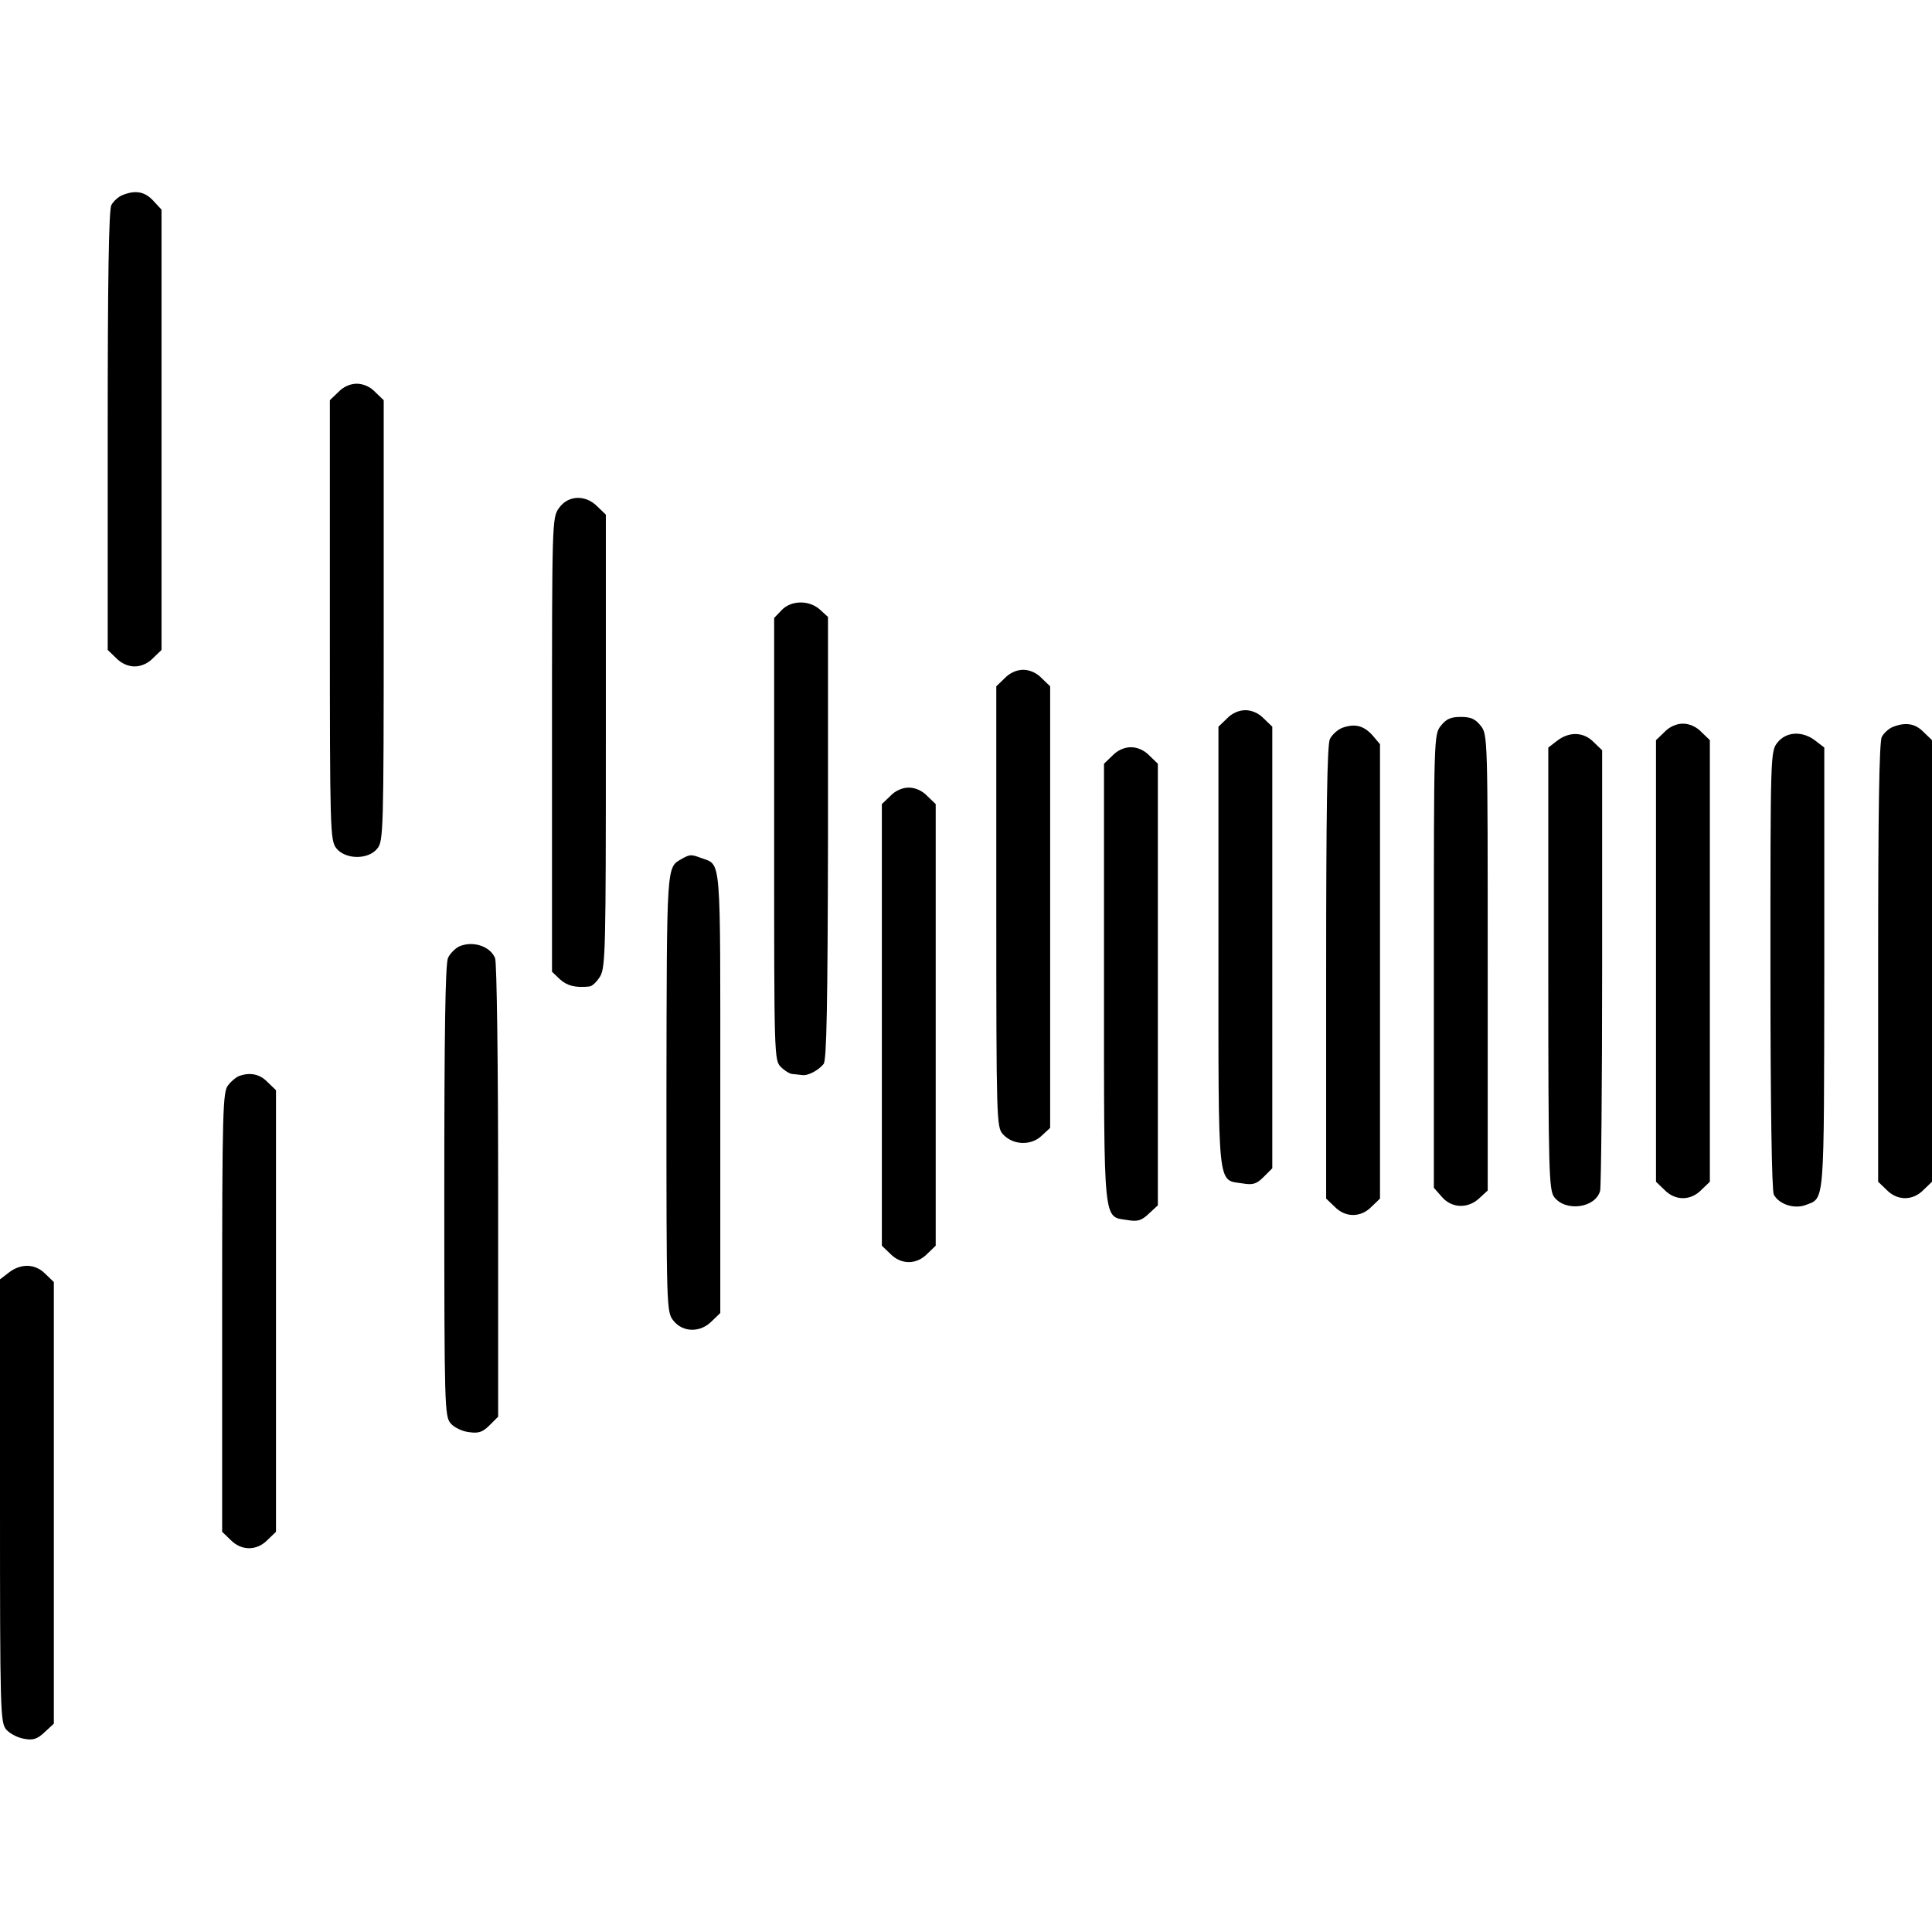<?xml version="1.0" standalone="no"?>
<!DOCTYPE svg PUBLIC "-//W3C//DTD SVG 20010904//EN"
 "http://www.w3.org/TR/2001/REC-SVG-20010904/DTD/svg10.dtd">
<svg version="1.0" xmlns="http://www.w3.org/2000/svg"
 width="574pt" height="574pt" viewBox="0 0 574 574"
 preserveAspectRatio="xMidYMid meet">
<g transform="translate(0,574) scale(0.1,-0.1)"
fill="#000000" stroke="none">
<path d="M363 5160 c-12 -5 -26 -18 -32 -29 -8 -13 -11 -229 -11 -671 l0 -651
25 -24 c15 -16 36 -25 55 -25 19 0 40 9 55 25 l25 24 0 654 0 654 -25 27 c-25
27 -53 32 -92 16z"/>
<path d="M1005 4575 l-25 -24 0 -653 c0 -626 1 -654 19 -678 27 -34 95 -35
122 -1 18 22 19 50 19 678 l0 654 -25 24 c-15 16 -36 25 -55 25 -19 0 -40 -9
-55 -25z"/>
<path d="M1661 4231 c-21 -29 -21 -38 -21 -703 l0 -675 23 -22 c22 -20 46 -26
87 -22 9 0 23 14 33 30 16 27 17 84 17 700 l0 672 -25 24 c-35 36 -87 34 -114
-4z"/>
<path d="M2322 3927 l-22 -23 0 -657 c0 -644 0 -657 20 -677 11 -11 27 -21 35
-21 8 -1 21 -2 28 -3 17 -3 49 14 64 33 9 12 12 172 13 672 l0 656 -23 21
c-32 30 -87 29 -115 -1z"/>
<path d="M2985 3725 l-25 -24 0 -654 c0 -634 1 -655 19 -676 29 -33 83 -36
115 -6 l26 24 0 656 0 656 -25 24 c-15 16 -36 25 -55 25 -19 0 -40 -9 -55 -25z"/>
<path d="M3645 3605 l-25 -24 0 -654 c0 -733 -4 -691 72 -703 30 -5 41 -2 62
19 l26 26 0 656 0 656 -25 24 c-15 16 -36 25 -55 25 -19 0 -40 -9 -55 -25z"/>
<path d="M4281 3584 c-21 -26 -21 -34 -21 -700 l0 -673 23 -26 c29 -35 78 -37
112 -5 l25 23 0 677 c0 670 0 678 -21 704 -16 20 -29 26 -59 26 -30 0 -43 -6
-59 -26z"/>
<path d="M3989 3578 c-14 -5 -31 -20 -38 -34 -8 -18 -11 -213 -11 -695 l0
-670 25 -24 c32 -33 78 -33 110 0 l25 24 0 675 0 675 -22 26 c-26 29 -52 36
-89 23z"/>
<path d="M4945 3565 l-25 -24 0 -656 0 -656 25 -24 c32 -33 78 -33 110 0 l25
24 0 656 0 656 -25 24 c-15 16 -36 25 -55 25 -19 0 -40 -9 -55 -25z"/>
<path d="M5623 3580 c-12 -5 -26 -18 -32 -29 -8 -13 -11 -229 -11 -671 l0
-651 25 -24 c32 -33 78 -33 110 0 l25 24 0 656 0 656 -25 24 c-25 26 -54 30
-92 15z"/>
<path d="M4626 3539 l-26 -20 0 -657 c0 -607 2 -659 18 -679 34 -44 122 -32
136 19 3 13 6 312 6 666 l0 643 -25 24 c-30 31 -73 32 -109 4z"/>
<path d="M5281 3534 c-21 -26 -21 -34 -21 -676 0 -397 4 -656 10 -667 15 -29
61 -44 95 -31 57 22 54 -8 55 702 l0 657 -26 20 c-38 30 -87 28 -113 -5z"/>
<path d="M3305 3495 l-25 -24 0 -653 c0 -730 -3 -691 71 -703 29 -5 41 -1 62
19 l27 25 0 656 0 656 -25 24 c-15 16 -36 25 -55 25 -19 0 -40 -9 -55 -25z"/>
<path d="M2645 3375 l-25 -24 0 -656 0 -656 25 -24 c32 -33 78 -33 110 0 l25
24 0 656 0 656 -25 24 c-15 16 -36 25 -55 25 -19 0 -40 -9 -55 -25z"/>
<path d="M2025 3188 c-45 -26 -44 -10 -45 -694 0 -644 0 -652 21 -678 28 -35
80 -36 114 -1 l25 24 0 655 c0 717 4 674 -57 697 -30 11 -33 11 -58 -3z"/>
<path d="M1364 2928 c-12 -6 -27 -21 -33 -34 -8 -18 -11 -223 -11 -693 0 -641
1 -669 19 -690 10 -12 35 -24 55 -26 28 -4 40 0 61 21 l25 25 0 669 c0 385 -4
679 -9 693 -14 36 -67 53 -107 35z"/>
<path d="M710 2543 c-8 -3 -23 -15 -32 -27 -16 -19 -18 -70 -18 -674 l0 -653
25 -24 c32 -33 78 -33 110 0 l25 24 0 656 0 656 -25 24 c-23 24 -52 30 -85 18z"/>
<path d="M26 1959 l-26 -20 0 -658 c0 -633 1 -659 19 -680 11 -12 34 -24 53
-27 26 -5 39 -1 61 20 l27 25 0 656 0 656 -25 24 c-30 31 -73 32 -109 4z"/>
</g>
</svg>
